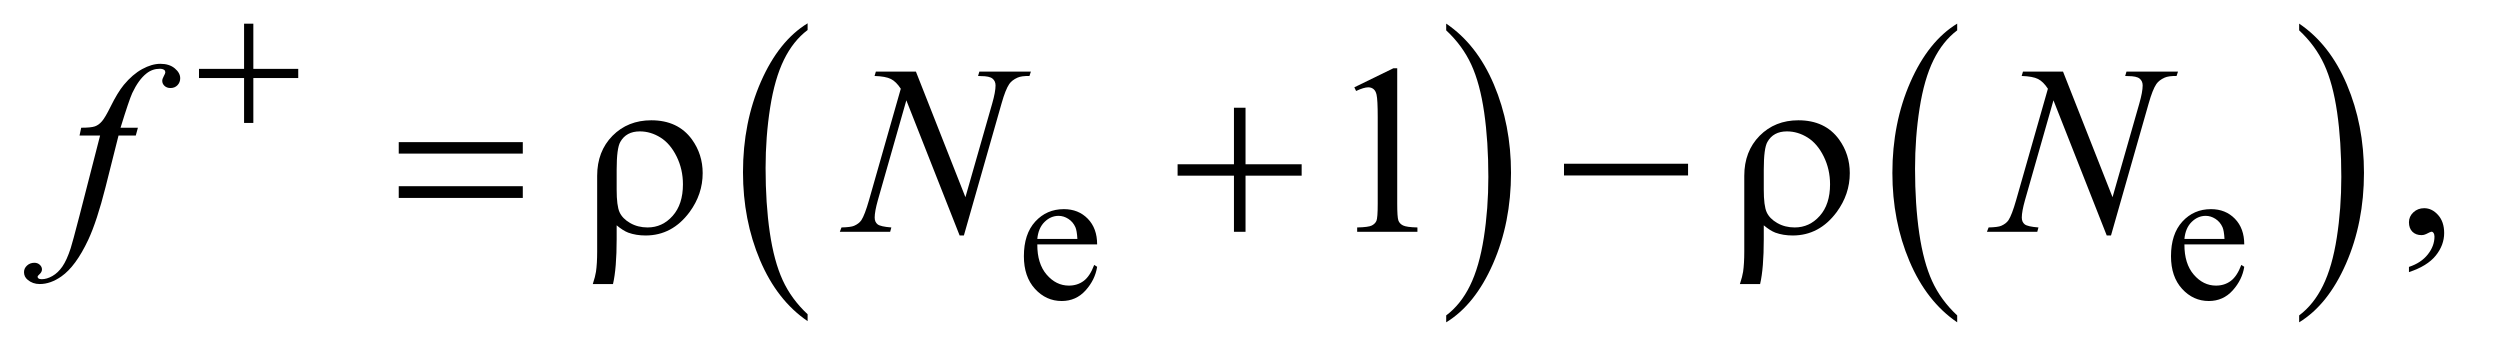 <?xml version="1.0" encoding="UTF-8"?>
<!DOCTYPE svg PUBLIC '-//W3C//DTD SVG 1.0//EN'
          'http://www.w3.org/TR/2001/REC-SVG-20010904/DTD/svg10.dtd'>
<svg stroke-dasharray="none" shape-rendering="auto" xmlns="http://www.w3.org/2000/svg" font-family="'Dialog'" text-rendering="auto" width="162" fill-opacity="1" color-interpolation="auto" color-rendering="auto" preserveAspectRatio="xMidYMid meet" font-size="12px" viewBox="0 0 162 23" fill="black" xmlns:xlink="http://www.w3.org/1999/xlink" stroke="black" image-rendering="auto" stroke-miterlimit="10" stroke-linecap="square" stroke-linejoin="miter" font-style="normal" stroke-width="1" height="23" stroke-dashoffset="0" font-weight="normal" stroke-opacity="1"
><!--Generated by the Batik Graphics2D SVG Generator--><defs id="genericDefs"
  /><g
  ><defs id="defs1"
    ><clipPath clipPathUnits="userSpaceOnUse" id="clipPath1"
      ><path d="M0.979 3.402 L103.155 3.402 L103.155 17.767 L0.979 17.767 L0.979 3.402 Z"
      /></clipPath
      ><clipPath clipPathUnits="userSpaceOnUse" id="clipPath2"
      ><path d="M31.27 108.707 L31.27 567.621 L3295.699 567.621 L3295.699 108.707 Z"
      /></clipPath
    ></defs
    ><g transform="scale(1.576,1.576) translate(-0.979,-3.402) matrix(0.031,0,0,0.031,0,0)"
    ><path d="M1102.75 526.547 L1102.75 535.672 Q1062.234 508.125 1039.641 454.828 Q1017.047 401.531 1017.047 338.156 Q1017.047 272.25 1040.797 218.109 Q1064.547 163.969 1102.75 140.656 L1102.75 149.562 Q1083.641 163.969 1071.375 188.984 Q1059.109 213.984 1053.062 252.453 Q1047.016 290.906 1047.016 332.656 Q1047.016 379.906 1052.594 418.062 Q1058.188 456.203 1069.672 481.312 Q1081.156 506.422 1102.75 526.547 Z" stroke="none" clip-path="url(#clipPath2)"
    /></g
    ><g transform="matrix(0.049,0,0,0.049,-1.542,-5.362)"
    ><path d="M1943.984 149.562 L1943.984 140.656 Q1984.516 168 2007.109 221.297 Q2029.703 274.594 2029.703 337.953 Q2029.703 403.859 2005.938 458.109 Q1982.188 512.359 1943.984 535.672 L1943.984 526.547 Q1963.234 512.141 1975.5 487.125 Q1987.781 462.125 1993.75 423.781 Q1999.734 385.422 1999.734 343.453 Q1999.734 296.422 1994.219 258.172 Q1988.703 219.906 1977.141 194.797 Q1965.578 169.688 1943.984 149.562 Z" stroke="none" clip-path="url(#clipPath2)"
    /></g
    ><g transform="matrix(0.049,0,0,0.049,-1.542,-5.362)"
    ><path d="M2619.75 526.547 L2619.75 535.672 Q2579.234 508.125 2556.641 454.828 Q2534.047 401.531 2534.047 338.156 Q2534.047 272.25 2557.797 218.109 Q2581.547 163.969 2619.75 140.656 L2619.75 149.562 Q2600.641 163.969 2588.375 188.984 Q2576.109 213.984 2570.062 252.453 Q2564.016 290.906 2564.016 332.656 Q2564.016 379.906 2569.594 418.062 Q2575.188 456.203 2586.672 481.312 Q2598.156 506.422 2619.75 526.547 Z" stroke="none" clip-path="url(#clipPath2)"
    /></g
    ><g transform="matrix(0.049,0,0,0.049,-1.542,-5.362)"
    ><path d="M3071.984 149.562 L3071.984 140.656 Q3112.516 168 3135.109 221.297 Q3157.703 274.594 3157.703 337.953 Q3157.703 403.859 3133.938 458.109 Q3110.188 512.359 3071.984 535.672 L3071.984 526.547 Q3091.234 512.141 3103.5 487.125 Q3115.781 462.125 3121.75 423.781 Q3127.734 385.422 3127.734 343.453 Q3127.734 296.422 3122.219 258.172 Q3116.703 219.906 3105.141 194.797 Q3093.578 169.688 3071.984 149.562 Z" stroke="none" clip-path="url(#clipPath2)"
    /></g
    ><g transform="matrix(0.049,0,0,0.049,-1.542,-5.362)"
    ><path d="M1403.25 432.625 Q1403.125 458.125 1415.625 472.625 Q1428.125 487.125 1445 487.125 Q1456.25 487.125 1464.562 480.938 Q1472.875 474.75 1478.5 459.75 L1482.375 462.25 Q1479.75 479.375 1467.125 493.438 Q1454.5 507.5 1435.5 507.5 Q1414.875 507.5 1400.188 491.438 Q1385.5 475.375 1385.5 448.25 Q1385.5 418.875 1400.562 402.438 Q1415.625 386 1438.375 386 Q1457.625 386 1470 398.688 Q1482.375 411.375 1482.375 432.625 L1403.25 432.625 ZM1403.25 425.375 L1456.25 425.375 Q1455.625 414.375 1453.625 409.875 Q1450.5 402.875 1444.312 398.875 Q1438.125 394.875 1431.375 394.875 Q1421 394.875 1412.812 402.938 Q1404.625 411 1403.25 425.375 ZM2920.25 432.625 Q2920.125 458.125 2932.625 472.625 Q2945.125 487.125 2962 487.125 Q2973.25 487.125 2981.562 480.938 Q2989.875 474.75 2995.5 459.75 L2999.375 462.25 Q2996.75 479.375 2984.125 493.438 Q2971.5 507.5 2952.5 507.5 Q2931.875 507.5 2917.188 491.438 Q2902.5 475.375 2902.5 448.25 Q2902.5 418.875 2917.562 402.438 Q2932.625 386 2955.375 386 Q2974.625 386 2987 398.688 Q2999.375 411.375 2999.375 432.625 L2920.25 432.625 ZM2920.25 425.375 L2973.25 425.375 Q2972.625 414.375 2970.625 409.875 Q2967.5 402.875 2961.312 398.875 Q2955.125 394.875 2948.375 394.875 Q2938 394.875 2929.812 402.938 Q2921.625 411 2920.25 425.375 Z" stroke="none" clip-path="url(#clipPath2)"
    /></g
    ><g transform="matrix(0.049,0,0,0.049,-1.542,-5.362)"
    ><path d="M1822.5 224.906 L1874.062 199.75 L1879.219 199.75 L1879.219 378.656 Q1879.219 396.469 1880.703 400.844 Q1882.188 405.219 1886.875 407.562 Q1891.562 409.906 1905.938 410.219 L1905.938 416 L1826.25 416 L1826.25 410.219 Q1841.25 409.906 1845.625 407.641 Q1850 405.375 1851.719 401.547 Q1853.438 397.719 1853.438 378.656 L1853.438 264.281 Q1853.438 241.156 1851.875 234.594 Q1850.781 229.594 1847.891 227.25 Q1845 224.906 1840.938 224.906 Q1835.156 224.906 1824.844 229.75 L1822.5 224.906 ZM3217.188 469.281 L3217.188 462.406 Q3233.281 457.094 3242.109 445.922 Q3250.938 434.75 3250.938 422.25 Q3250.938 419.281 3249.531 417.25 Q3248.438 415.844 3247.344 415.844 Q3245.625 415.844 3239.844 418.969 Q3237.031 420.375 3233.906 420.375 Q3226.25 420.375 3221.719 415.844 Q3217.188 411.312 3217.188 403.344 Q3217.188 395.688 3223.047 390.219 Q3228.906 384.75 3237.344 384.75 Q3247.656 384.75 3255.703 393.734 Q3263.75 402.719 3263.75 417.562 Q3263.75 433.656 3252.578 447.484 Q3241.406 461.312 3217.188 469.281 Z" stroke="none" clip-path="url(#clipPath2)"
    /></g
    ><g transform="matrix(0.049,0,0,0.049,-1.542,-5.362)"
    ><path d="M213.844 278.344 L211.031 288.656 L188.219 288.656 L171.031 356.938 Q159.625 402.094 148.062 426.781 Q131.656 461.625 112.75 474.906 Q98.375 485.062 84 485.062 Q74.625 485.062 68.062 479.438 Q63.219 475.531 63.219 469.281 Q63.219 464.281 67.203 460.609 Q71.188 456.938 76.969 456.938 Q81.188 456.938 84.078 459.594 Q86.969 462.25 86.969 465.688 Q86.969 469.125 83.688 472.094 Q81.188 474.281 81.188 475.375 Q81.188 476.781 82.281 477.562 Q83.688 478.656 86.656 478.656 Q93.375 478.656 100.797 474.438 Q108.219 470.219 114 461.859 Q119.781 453.5 124.938 437.719 Q127.125 431.156 136.656 394.438 L163.844 288.656 L136.656 288.656 L138.844 278.344 Q151.812 278.344 156.969 276.547 Q162.125 274.75 166.422 269.672 Q170.719 264.594 177.594 250.688 Q186.812 231.938 195.25 221.625 Q206.812 207.719 219.547 200.766 Q232.281 193.812 243.531 193.812 Q255.406 193.812 262.594 199.828 Q269.781 205.844 269.781 212.875 Q269.781 218.344 266.188 222.094 Q262.594 225.844 256.969 225.844 Q252.125 225.844 249.078 223.031 Q246.031 220.219 246.031 216.312 Q246.031 213.812 248.062 210.141 Q250.094 206.469 250.094 205.219 Q250.094 203.031 248.688 201.938 Q246.656 200.375 242.75 200.375 Q232.906 200.375 225.094 206.625 Q214.625 214.906 206.344 232.562 Q202.125 241.781 190.875 278.344 L213.844 278.344 ZM1242.719 204.125 L1308.188 370.219 L1343.656 246.156 Q1348.031 230.844 1348.031 222.406 Q1348.031 216.625 1343.969 213.344 Q1339.906 210.062 1328.812 210.062 Q1326.938 210.062 1324.906 209.906 L1326.625 204.125 L1394.75 204.125 L1392.875 209.906 Q1382.25 209.75 1377.094 212.094 Q1369.75 215.375 1366.156 220.531 Q1361.156 227.875 1356 246.156 L1306.156 420.844 L1300.531 420.844 L1230.062 242.094 L1192.406 374.125 Q1188.188 389.125 1188.188 397.094 Q1188.188 403.031 1192.016 406.078 Q1195.844 409.125 1210.219 410.219 L1208.656 416 L1142.094 416 L1144.281 410.219 Q1156.781 409.906 1161 408.031 Q1167.406 405.219 1170.531 400.688 Q1175.062 393.812 1180.688 374.125 L1222.719 226.781 Q1216.625 217.406 1209.672 213.891 Q1202.719 210.375 1188.031 209.906 L1189.75 204.125 L1242.719 204.125 ZM2759.719 204.125 L2825.188 370.219 L2860.656 246.156 Q2865.031 230.844 2865.031 222.406 Q2865.031 216.625 2860.969 213.344 Q2856.906 210.062 2845.812 210.062 Q2843.938 210.062 2841.906 209.906 L2843.625 204.125 L2911.75 204.125 L2909.875 209.906 Q2899.25 209.75 2894.094 212.094 Q2886.75 215.375 2883.156 220.531 Q2878.156 227.875 2873 246.156 L2823.156 420.844 L2817.531 420.844 L2747.062 242.094 L2709.406 374.125 Q2705.188 389.125 2705.188 397.094 Q2705.188 403.031 2709.016 406.078 Q2712.844 409.125 2727.219 410.219 L2725.656 416 L2659.094 416 L2661.281 410.219 Q2673.781 409.906 2678 408.031 Q2684.406 405.219 2687.531 400.688 Q2692.062 393.812 2697.688 374.125 L2739.719 226.781 Q2733.625 217.406 2726.672 213.891 Q2719.719 210.375 2705.031 209.906 L2706.75 204.125 L2759.719 204.125 Z" stroke="none" clip-path="url(#clipPath2)"
    /></g
    ><g transform="matrix(0.049,0,0,0.049,-1.542,-5.362)"
    ><path d="M354.25 140.75 L366.5 140.75 L366.5 200.5 L425.875 200.5 L425.875 212.625 L366.5 212.625 L366.5 272 L354.25 272 L354.25 212.625 L294.625 212.625 L294.625 200.5 L354.25 200.5 L354.25 140.75 Z" stroke="none" clip-path="url(#clipPath2)"
    /></g
    ><g transform="matrix(0.049,0,0,0.049,-1.542,-5.362)"
    ><path d="M558.781 297.406 L722.844 297.406 L722.844 312.562 L558.781 312.562 L558.781 297.406 ZM558.781 355.688 L722.844 355.688 L722.844 371.156 L558.781 371.156 L558.781 355.688 ZM846.969 407.406 L846.969 425.688 Q846.969 464.281 842.125 485.062 L815.406 485.062 Q818.688 475.062 819.625 468.812 Q821.188 458.188 821.188 442.094 L821.188 341.938 Q821.188 309.594 841.5 288.969 Q861.812 268.5 892.75 268.5 Q928.062 268.5 946.5 293.812 Q960.719 313.5 960.719 338.344 Q960.719 366.312 943.375 389.906 Q920.406 420.844 885.25 420.844 Q872.594 420.844 862.281 417.094 Q855.406 414.438 846.969 407.406 ZM846.969 360.219 Q846.969 381.625 850.797 390.062 Q854.625 398.5 864.781 404.359 Q874.938 410.219 887.906 410.219 Q907.438 410.219 921.031 394.906 Q934.625 379.594 934.625 353.188 Q934.625 333.344 926.266 316.391 Q917.906 299.438 904.938 291.312 Q891.969 283.188 877.594 283.188 Q859.625 283.188 851.812 297.094 Q846.969 305.375 846.969 333.812 L846.969 360.219 ZM1663.312 251.938 L1678.625 251.938 L1678.625 326.625 L1752.844 326.625 L1752.844 341.781 L1678.625 341.781 L1678.625 416 L1663.312 416 L1663.312 341.781 L1588.781 341.781 L1588.781 326.625 L1663.312 326.625 L1663.312 251.938 ZM2099.781 326 L2263.844 326 L2263.844 341.469 L2099.781 341.469 L2099.781 326 ZM2363.969 407.406 L2363.969 425.688 Q2363.969 464.281 2359.125 485.062 L2332.406 485.062 Q2335.688 475.062 2336.625 468.812 Q2338.188 458.188 2338.188 442.094 L2338.188 341.938 Q2338.188 309.594 2358.5 288.969 Q2378.812 268.5 2409.75 268.5 Q2445.062 268.5 2463.5 293.812 Q2477.719 313.5 2477.719 338.344 Q2477.719 366.312 2460.375 389.906 Q2437.406 420.844 2402.25 420.844 Q2389.594 420.844 2379.281 417.094 Q2372.406 414.438 2363.969 407.406 ZM2363.969 360.219 Q2363.969 381.625 2367.797 390.062 Q2371.625 398.5 2381.781 404.359 Q2391.938 410.219 2404.906 410.219 Q2424.438 410.219 2438.031 394.906 Q2451.625 379.594 2451.625 353.188 Q2451.625 333.344 2443.266 316.391 Q2434.906 299.438 2421.938 291.312 Q2408.969 283.188 2394.594 283.188 Q2376.625 283.188 2368.812 297.094 Q2363.969 305.375 2363.969 333.812 L2363.969 360.219 Z" stroke="none" clip-path="url(#clipPath2)"
    /></g
  ></g
></svg
>
